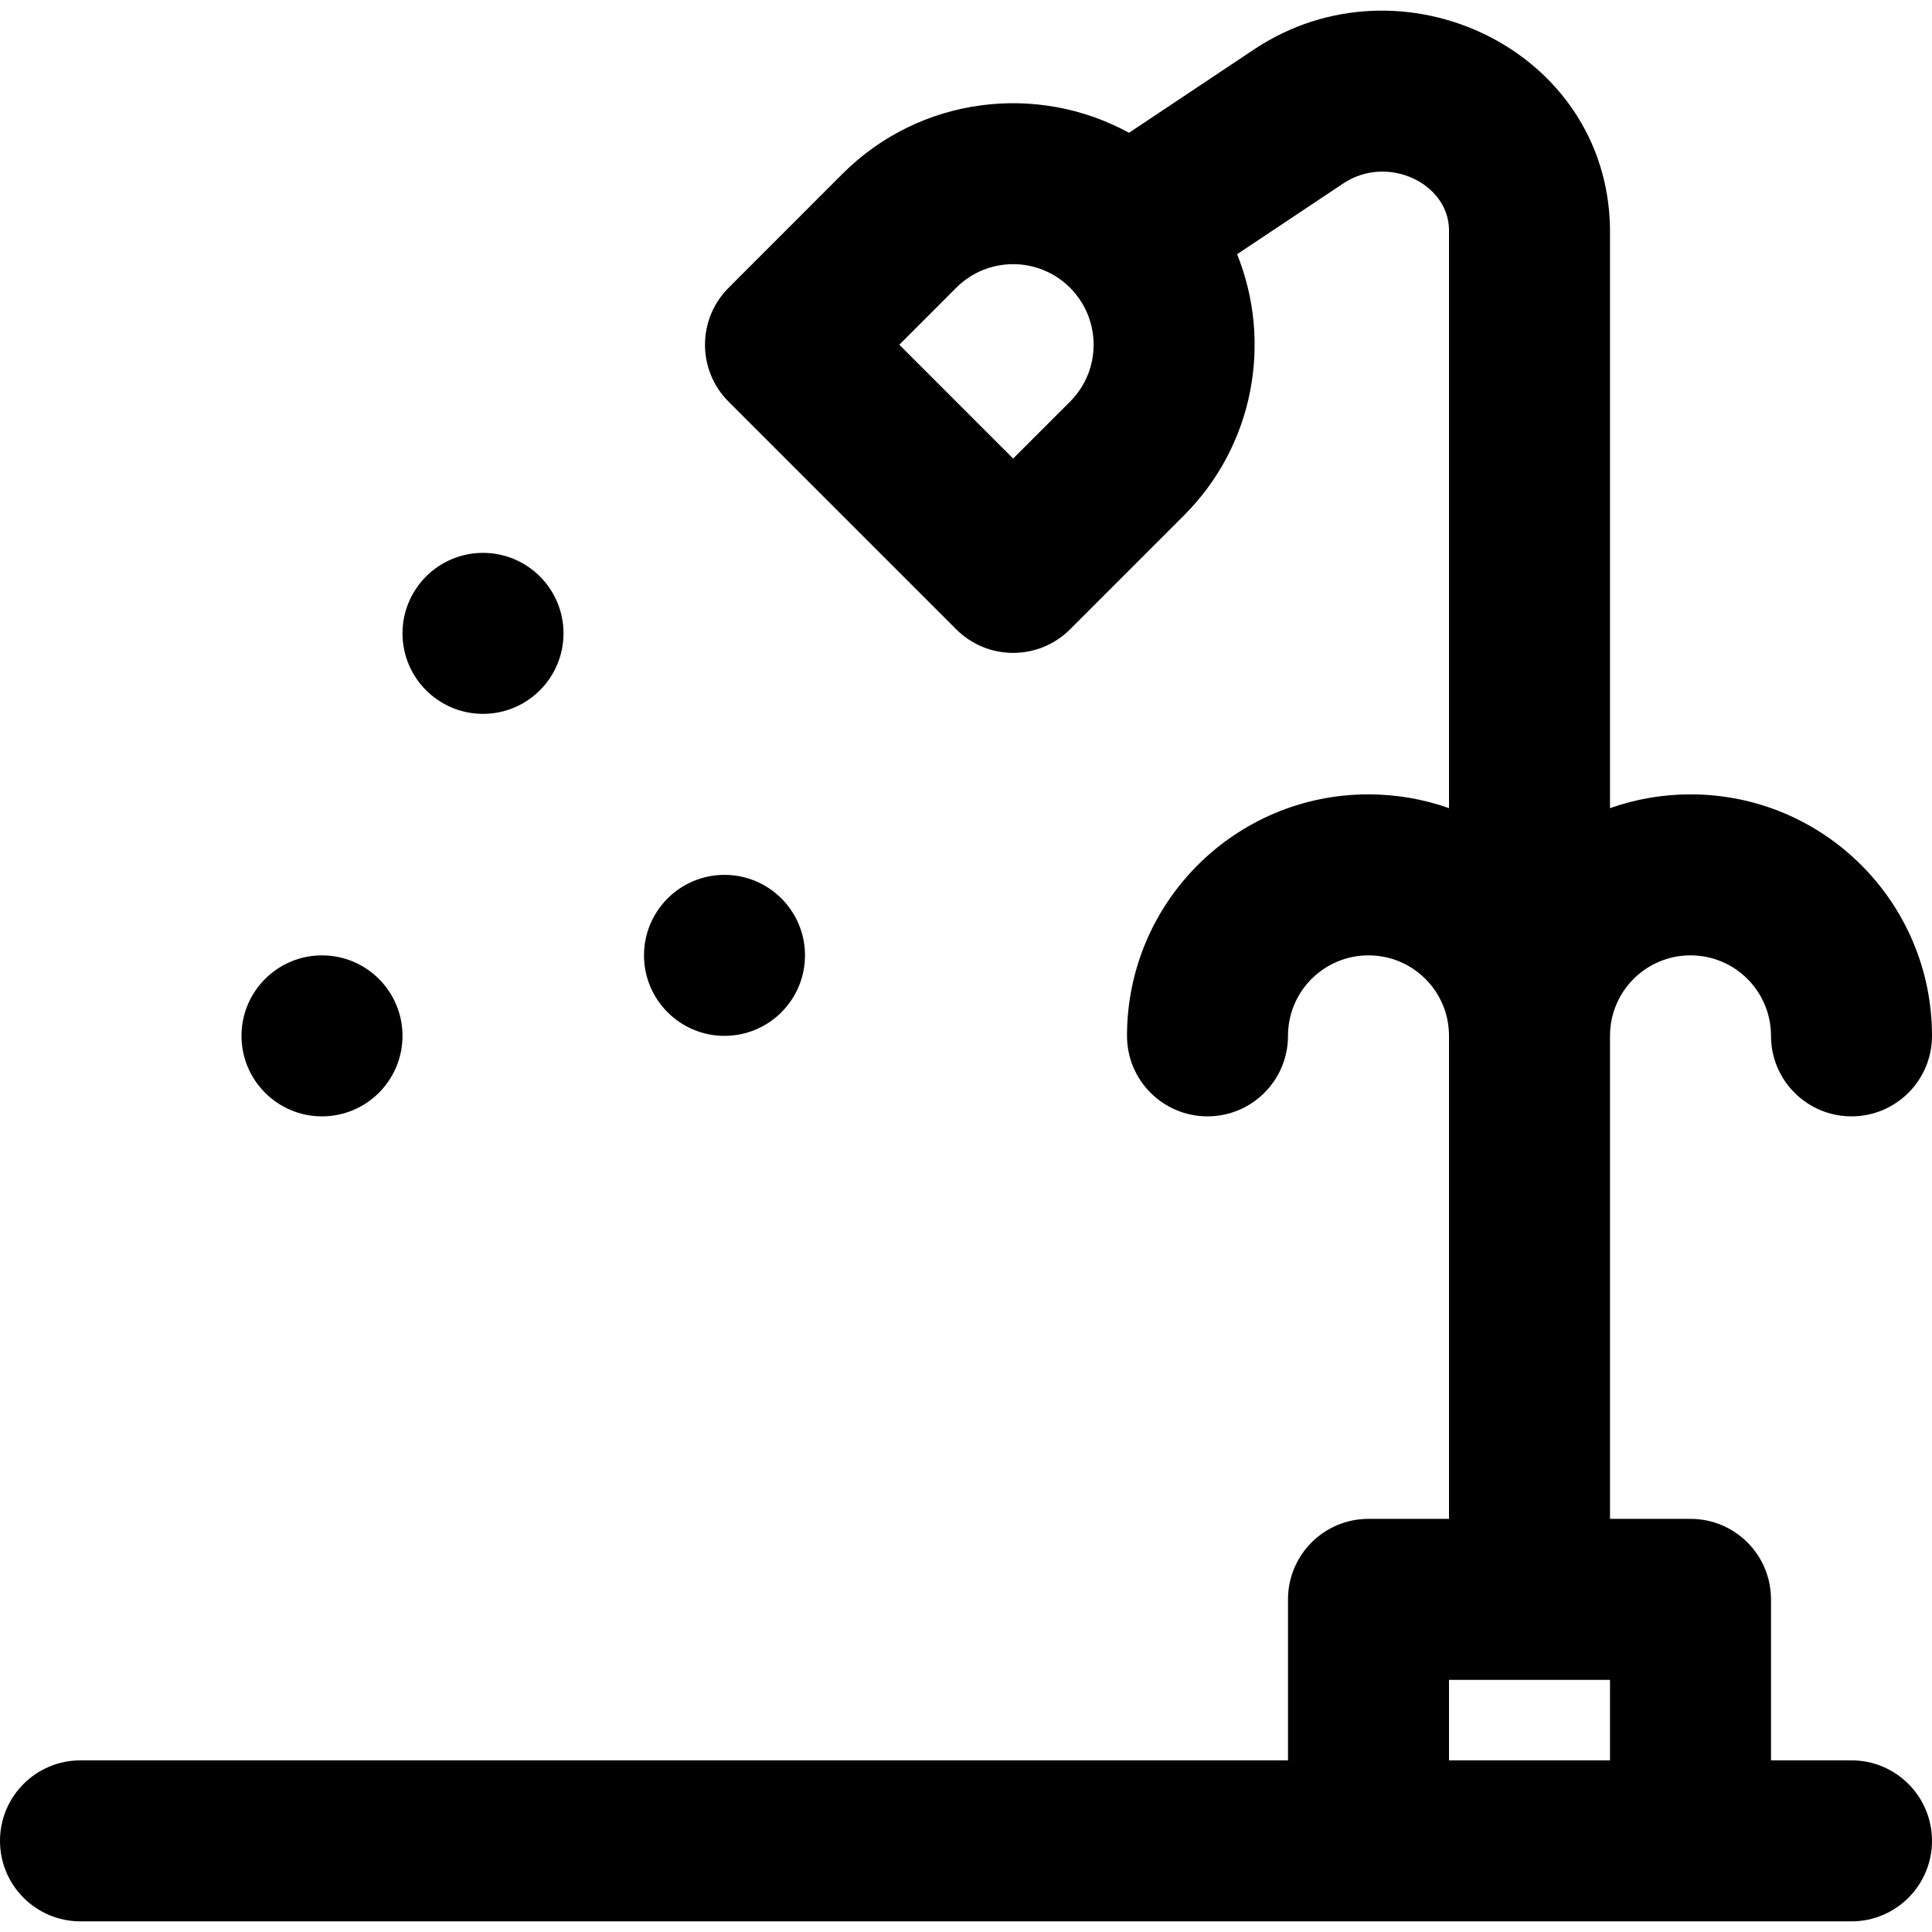 <?xml version="1.0" encoding="iso-8859-1"?>
<!-- Uploaded to: SVG Repo, www.svgrepo.com, Generator: SVG Repo Mixer Tools -->
<svg fill="#000000" height="800px" width="800px" version="1.1" id="Layer_1" xmlns="http://www.w3.org/2000/svg" xmlns:xlink="http://www.w3.org/1999/xlink" 
	 viewBox="0 0 512 512" xml:space="preserve">
<g>
	<g>
		<g>
			<path d="M128,189.181c11.776,0,21.333-9.557,21.333-21.333s-9.557-21.333-21.333-21.333s-21.333,9.557-21.333,21.333
				S116.224,189.181,128,189.181z"/>
			<path d="M192,274.514c11.776,0,21.333-9.557,21.333-21.333c0-11.776-9.557-21.333-21.333-21.333s-21.333,9.557-21.333,21.333
				C170.667,264.957,180.224,274.514,192,274.514z"/>
			<path d="M85.333,295.847c11.776,0,21.333-9.557,21.333-21.333s-9.557-21.333-21.333-21.333S64,262.738,64,274.514
				S73.557,295.847,85.333,295.847z"/>
			<path d="M490.667,466.514h-21.333v-42.667c0-11.782-9.551-21.333-21.333-21.333h-21.333v-128
				c0-11.791,9.542-21.333,21.333-21.333s21.333,9.542,21.333,21.333c0,11.782,9.551,21.333,21.333,21.333S512,286.296,512,274.514
				c0-35.355-28.645-64-64-64c-7.483,0-14.66,1.296-21.333,3.654V61.181v-0.704c-0.772-47.473-55.422-73.336-94.358-47.356
				l-33.112,22.069c-24.293-13.297-55.378-9.675-75.95,10.898l-30.171,30.192c-8.326,8.332-8.324,21.835,0.005,30.165l60.331,60.331
				c8.331,8.331,21.839,8.331,30.17,0l30.165-30.165c18.715-18.715,23.413-46.146,14.099-69.24l28.134-18.752
				c11.654-7.776,27.821-0.125,28.022,12.207L384,61.181v152.987c-6.674-2.358-13.85-3.654-21.333-3.654c-35.355,0-64,28.645-64,64
				c0,11.782,9.551,21.333,21.333,21.333s21.333-9.551,21.333-21.333c0-11.791,9.542-21.333,21.333-21.333S384,262.723,384,274.514
				v128h-21.333c-11.782,0-21.333,9.551-21.333,21.333v42.667h-320C9.551,466.514,0,476.065,0,487.847s9.551,21.333,21.333,21.333
				h341.333H448h42.667c11.782,0,21.333-9.551,21.333-21.333S502.449,466.514,490.667,466.514z M283.577,106.439l-15.08,15.08
				l-30.166-30.166l15.091-15.102c8.322-8.322,21.815-8.324,30.146-0.003c0.033,0.034,0.063,0.072,0.096,0.105
				C291.902,84.691,291.877,98.14,283.577,106.439z M384,466.514v-21.333h42.667v21.333H384z"/>
		</g>
	</g>
</g>
</svg>